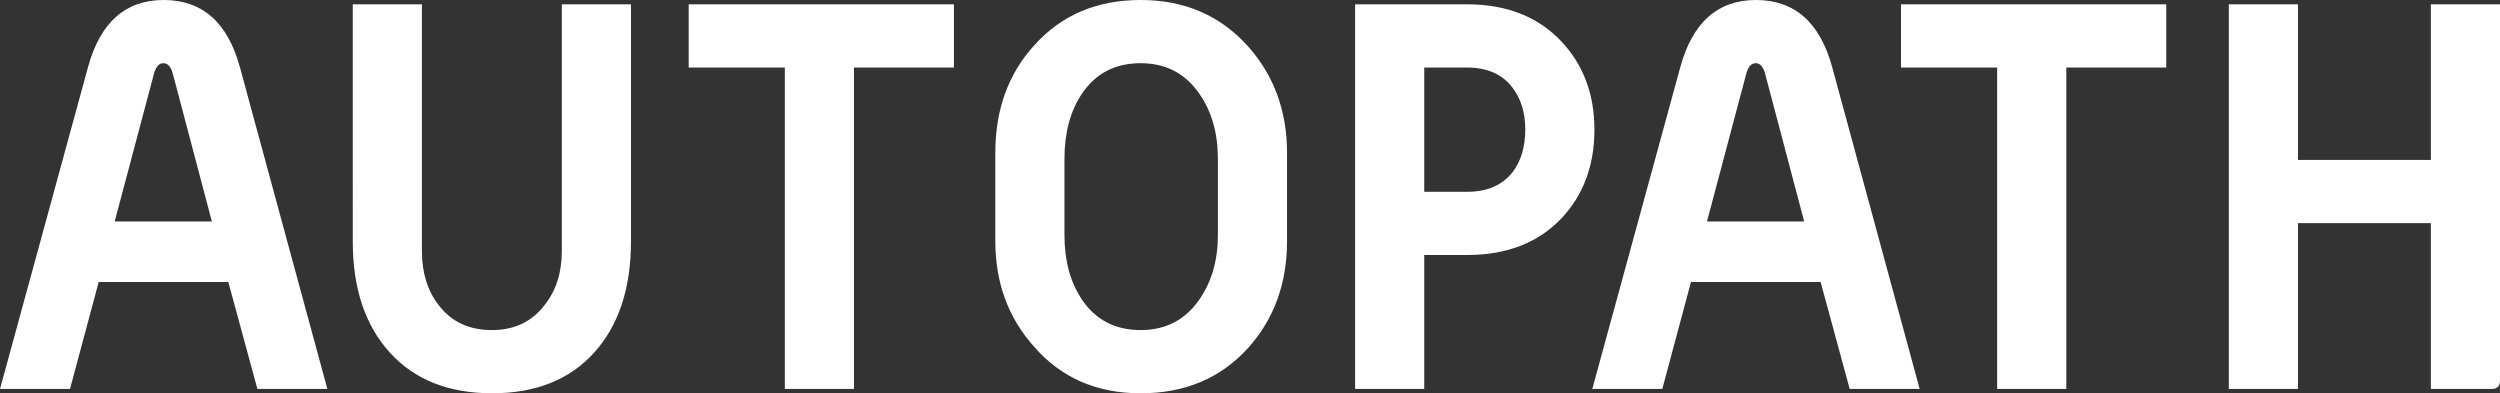 <svg xmlns="http://www.w3.org/2000/svg" width="592.346" height="93.184" xml:space="preserve"><rect width="100%" height="100%" fill="#333333" stroke="none"/><path fill="#FFF" d="M454.842 92.16h-16.58l-6.888-25.344h-30.713l-6.798 25.344h-16.588l20.862-76.288C401.037 5.292 407.012 0 416.058 0c9.132 0 15.147 5.292 18.05 15.872l20.734 76.288zm-27.364-39.68-9.234-34.946c-.439-1.704-1.189-2.558-2.246-2.558-1.06 0-1.808.842-2.247 2.524l-9.301 34.98h23.028zM513.268 16h-23.68v76.16h-16.385V16H450.42V1.024h62.848V16zm79.078 74.112c0 1.366-.64 2.048-1.92 2.048h-14.464V52.864h-31.488V92.16H528.09V1.024h16.384v36.864h31.488V1.024h16.384v89.088zM77.566 92.16h-16.58l-6.888-25.344H23.386L16.588 92.16H0l20.862-76.288C23.762 5.292 29.736 0 38.782 0c9.132 0 15.148 5.292 18.05 15.872L77.566 92.16zM50.202 52.48l-9.234-34.946c-.44-1.704-1.19-2.558-2.246-2.558-1.06 0-1.808.842-2.248 2.524l-9.3 34.98h23.028zm99.3 4.736c0 11.094-2.902 19.862-8.704 26.303-5.804 6.445-13.868 9.664-24.192 9.664-10.326 0-18.412-3.219-24.256-9.664-5.846-6.441-8.768-15.209-8.768-26.303V1.024h16.384v58.464c0 5.13 1.328 9.404 3.984 12.822 2.996 3.932 7.194 5.898 12.592 5.898 5.31 0 9.464-1.966 12.464-5.898 2.74-3.418 4.112-7.692 4.112-12.822V1.024h16.384v56.192zM226.021 16h-23.68v76.16h-16.384V16h-22.784V1.024h62.848V16zm78.927 41.088c0 10.07-3.072 18.518-9.216 25.344-6.486 7.167-14.976 10.751-25.472 10.751-10.412 0-18.816-3.668-25.216-11.007-6.144-6.826-9.216-15.188-9.216-25.088V36.224c0-10.24 3.072-18.73 9.216-25.472C251.444 3.584 259.848 0 270.26 0c10.41 0 18.9 3.67 25.472 11.008 6.144 6.912 9.216 15.318 9.216 25.216v20.864zm-16.384-1.408V37.632c0-6.058-1.452-11.178-4.352-15.36-3.328-4.864-7.98-7.296-13.952-7.296-6.06 0-10.71 2.432-13.952 7.296-2.732 4.096-4.096 9.216-4.096 15.36V55.68c0 6.06 1.364 11.136 4.096 15.232 3.242 4.864 7.892 7.296 13.952 7.296 5.972 0 10.624-2.432 13.952-7.296 2.9-4.18 4.352-9.258 4.352-15.232zm89.215-24.96c0 8.448-2.596 15.446-7.784 20.992-5.527 5.804-12.972 8.704-22.328 8.704h-10.208V92.16h-16.384V1.024h26.564c9.363 0 16.813 2.944 22.35 8.832 5.193 5.548 7.79 12.502 7.79 20.864zm-16.383-.064c0-3.992-1.024-7.306-3.072-9.94-2.39-3.144-5.974-4.716-10.753-4.716h-10.112v29.44h10.24c4.692 0 8.276-1.572 10.752-4.716 1.962-2.632 2.945-5.988 2.945-10.068z"/></svg>
